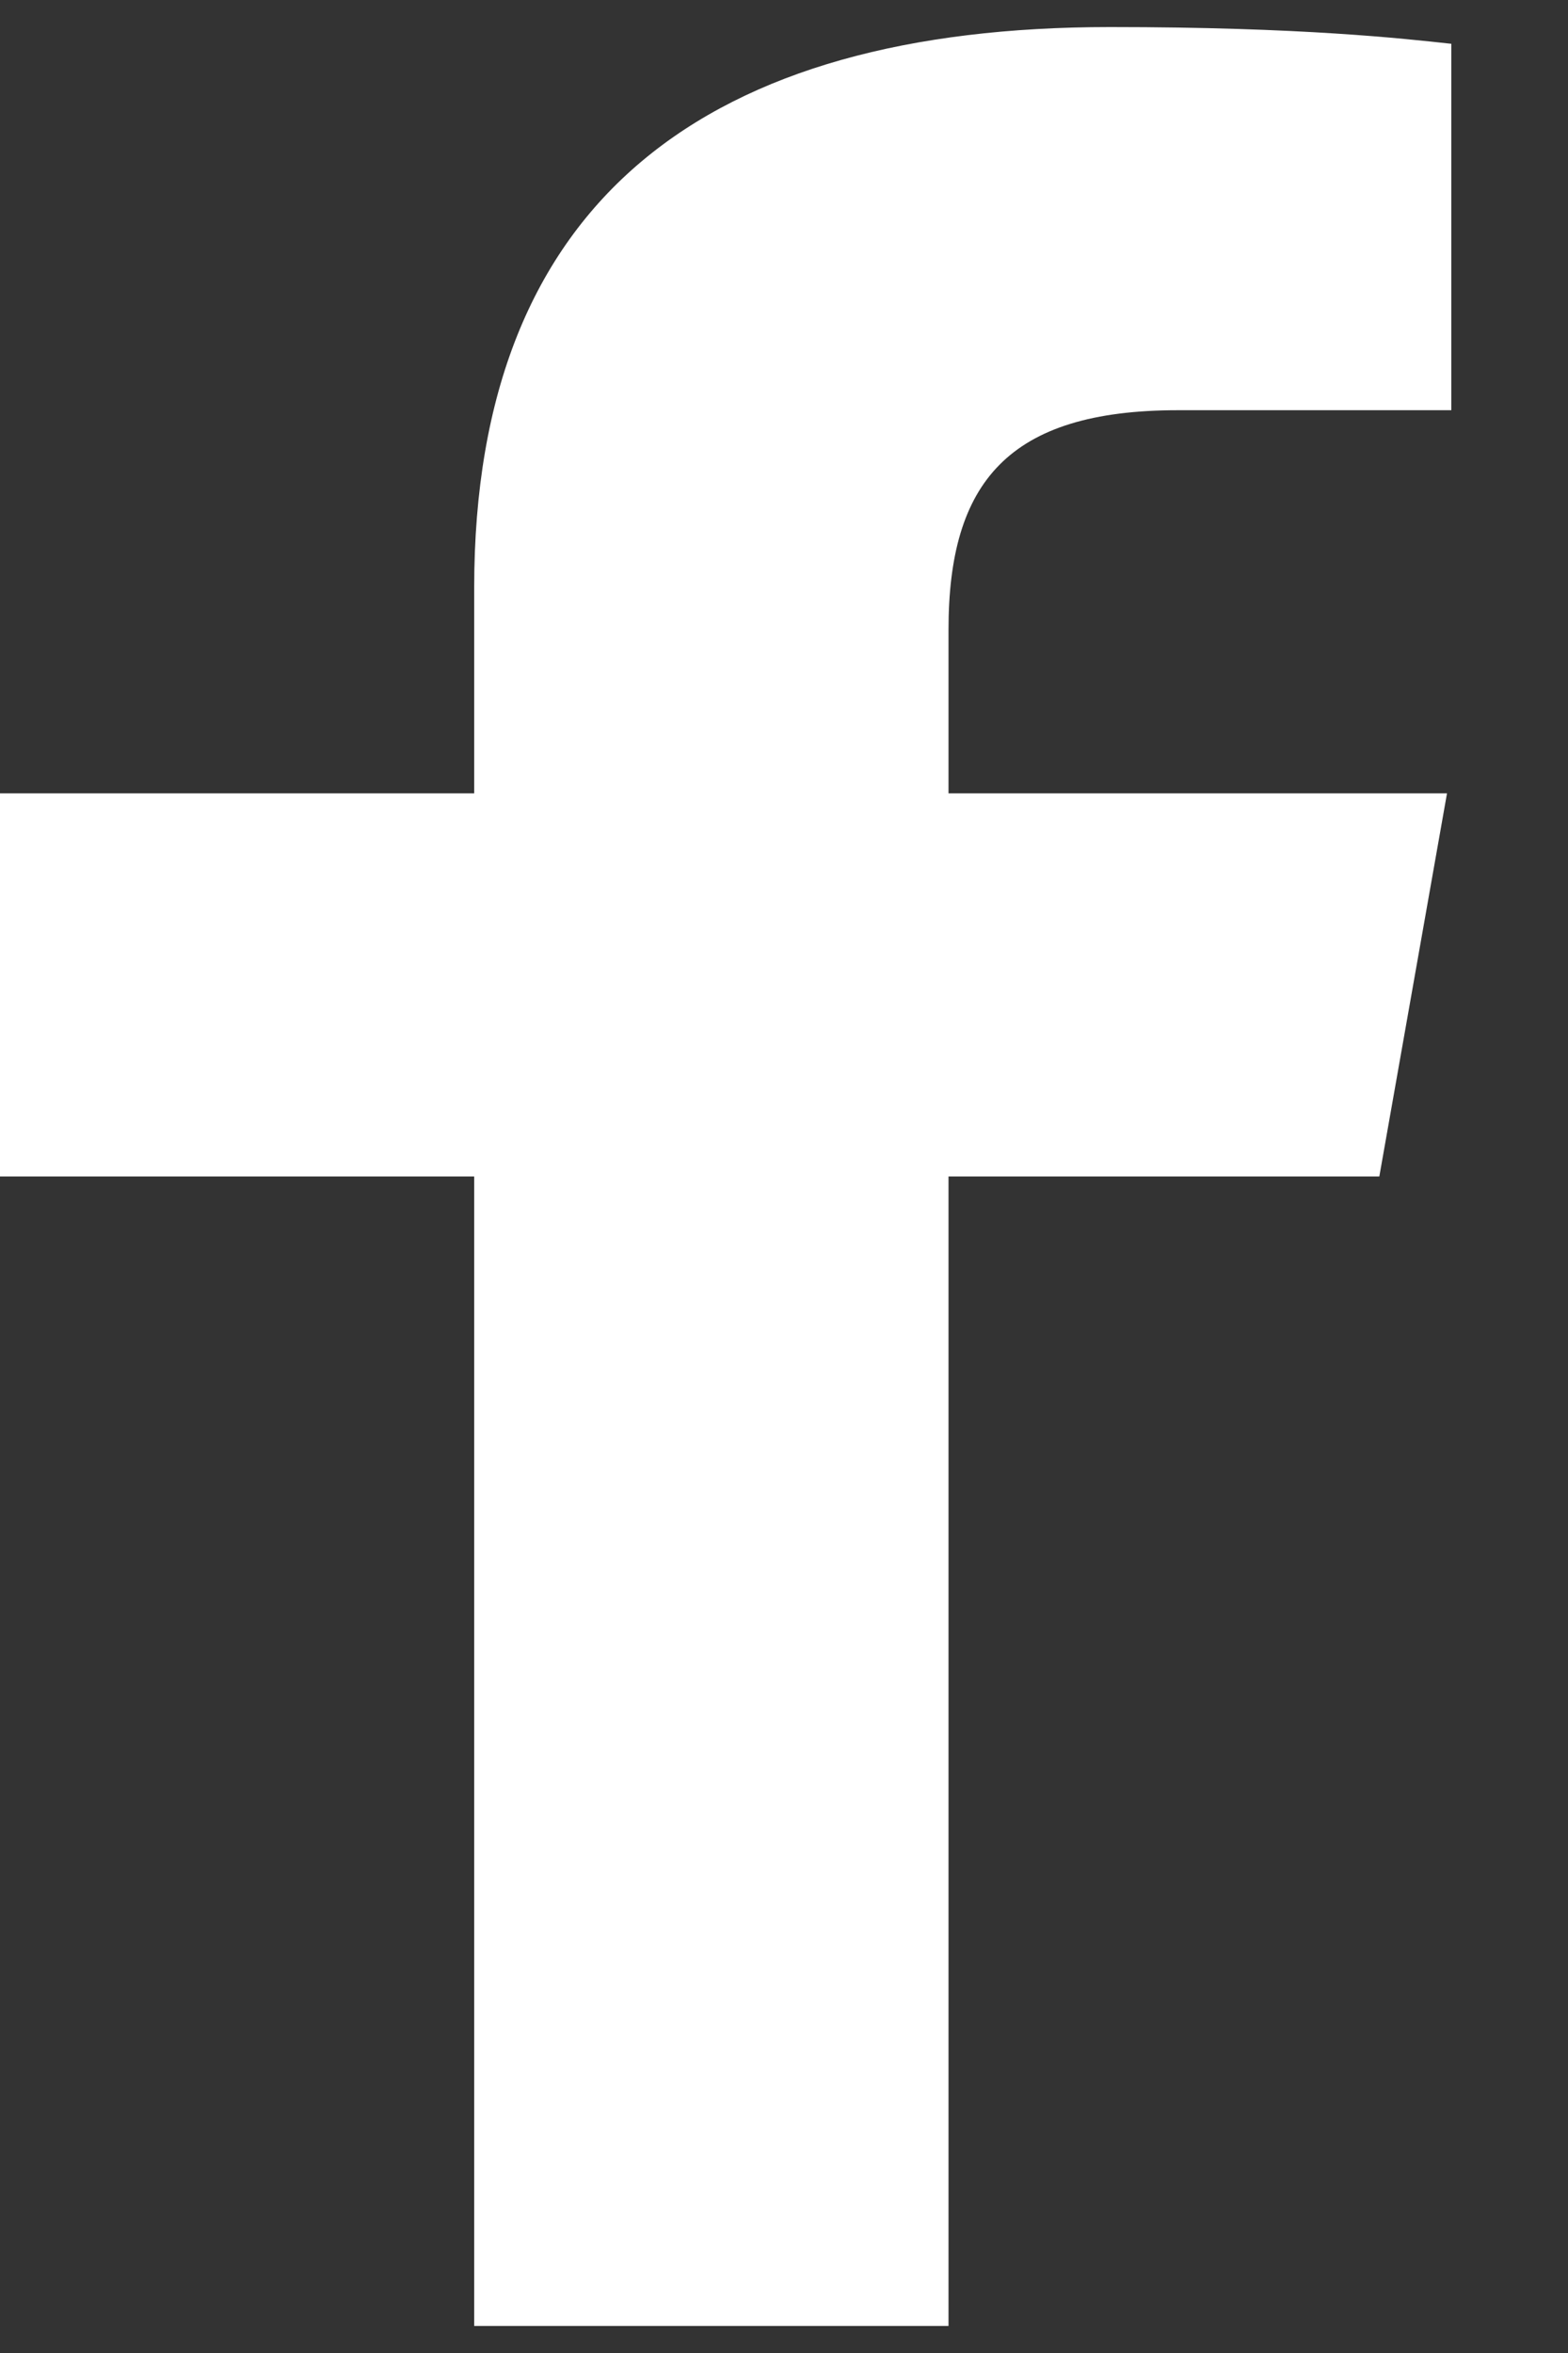 <svg width="12" height="18" viewBox="0 0 12 18" fill="none" xmlns="http://www.w3.org/2000/svg">
<rect x="0" y="0" width="12" height="18" fill="#333333" stroke="none"/>
<path d="M3.629 17.793V9H0V6.069H3.629V4.495C3.629 1.515 5.427 0.207 8.494 0.207C9.963 0.207 10.739 0.295 11.107 0.335V3.138H9.015C7.713 3.138 7.259 3.693 7.259 4.817V6.069H11.074L10.556 9H7.259V17.793H3.629Z" fill="white"/>
</svg>
